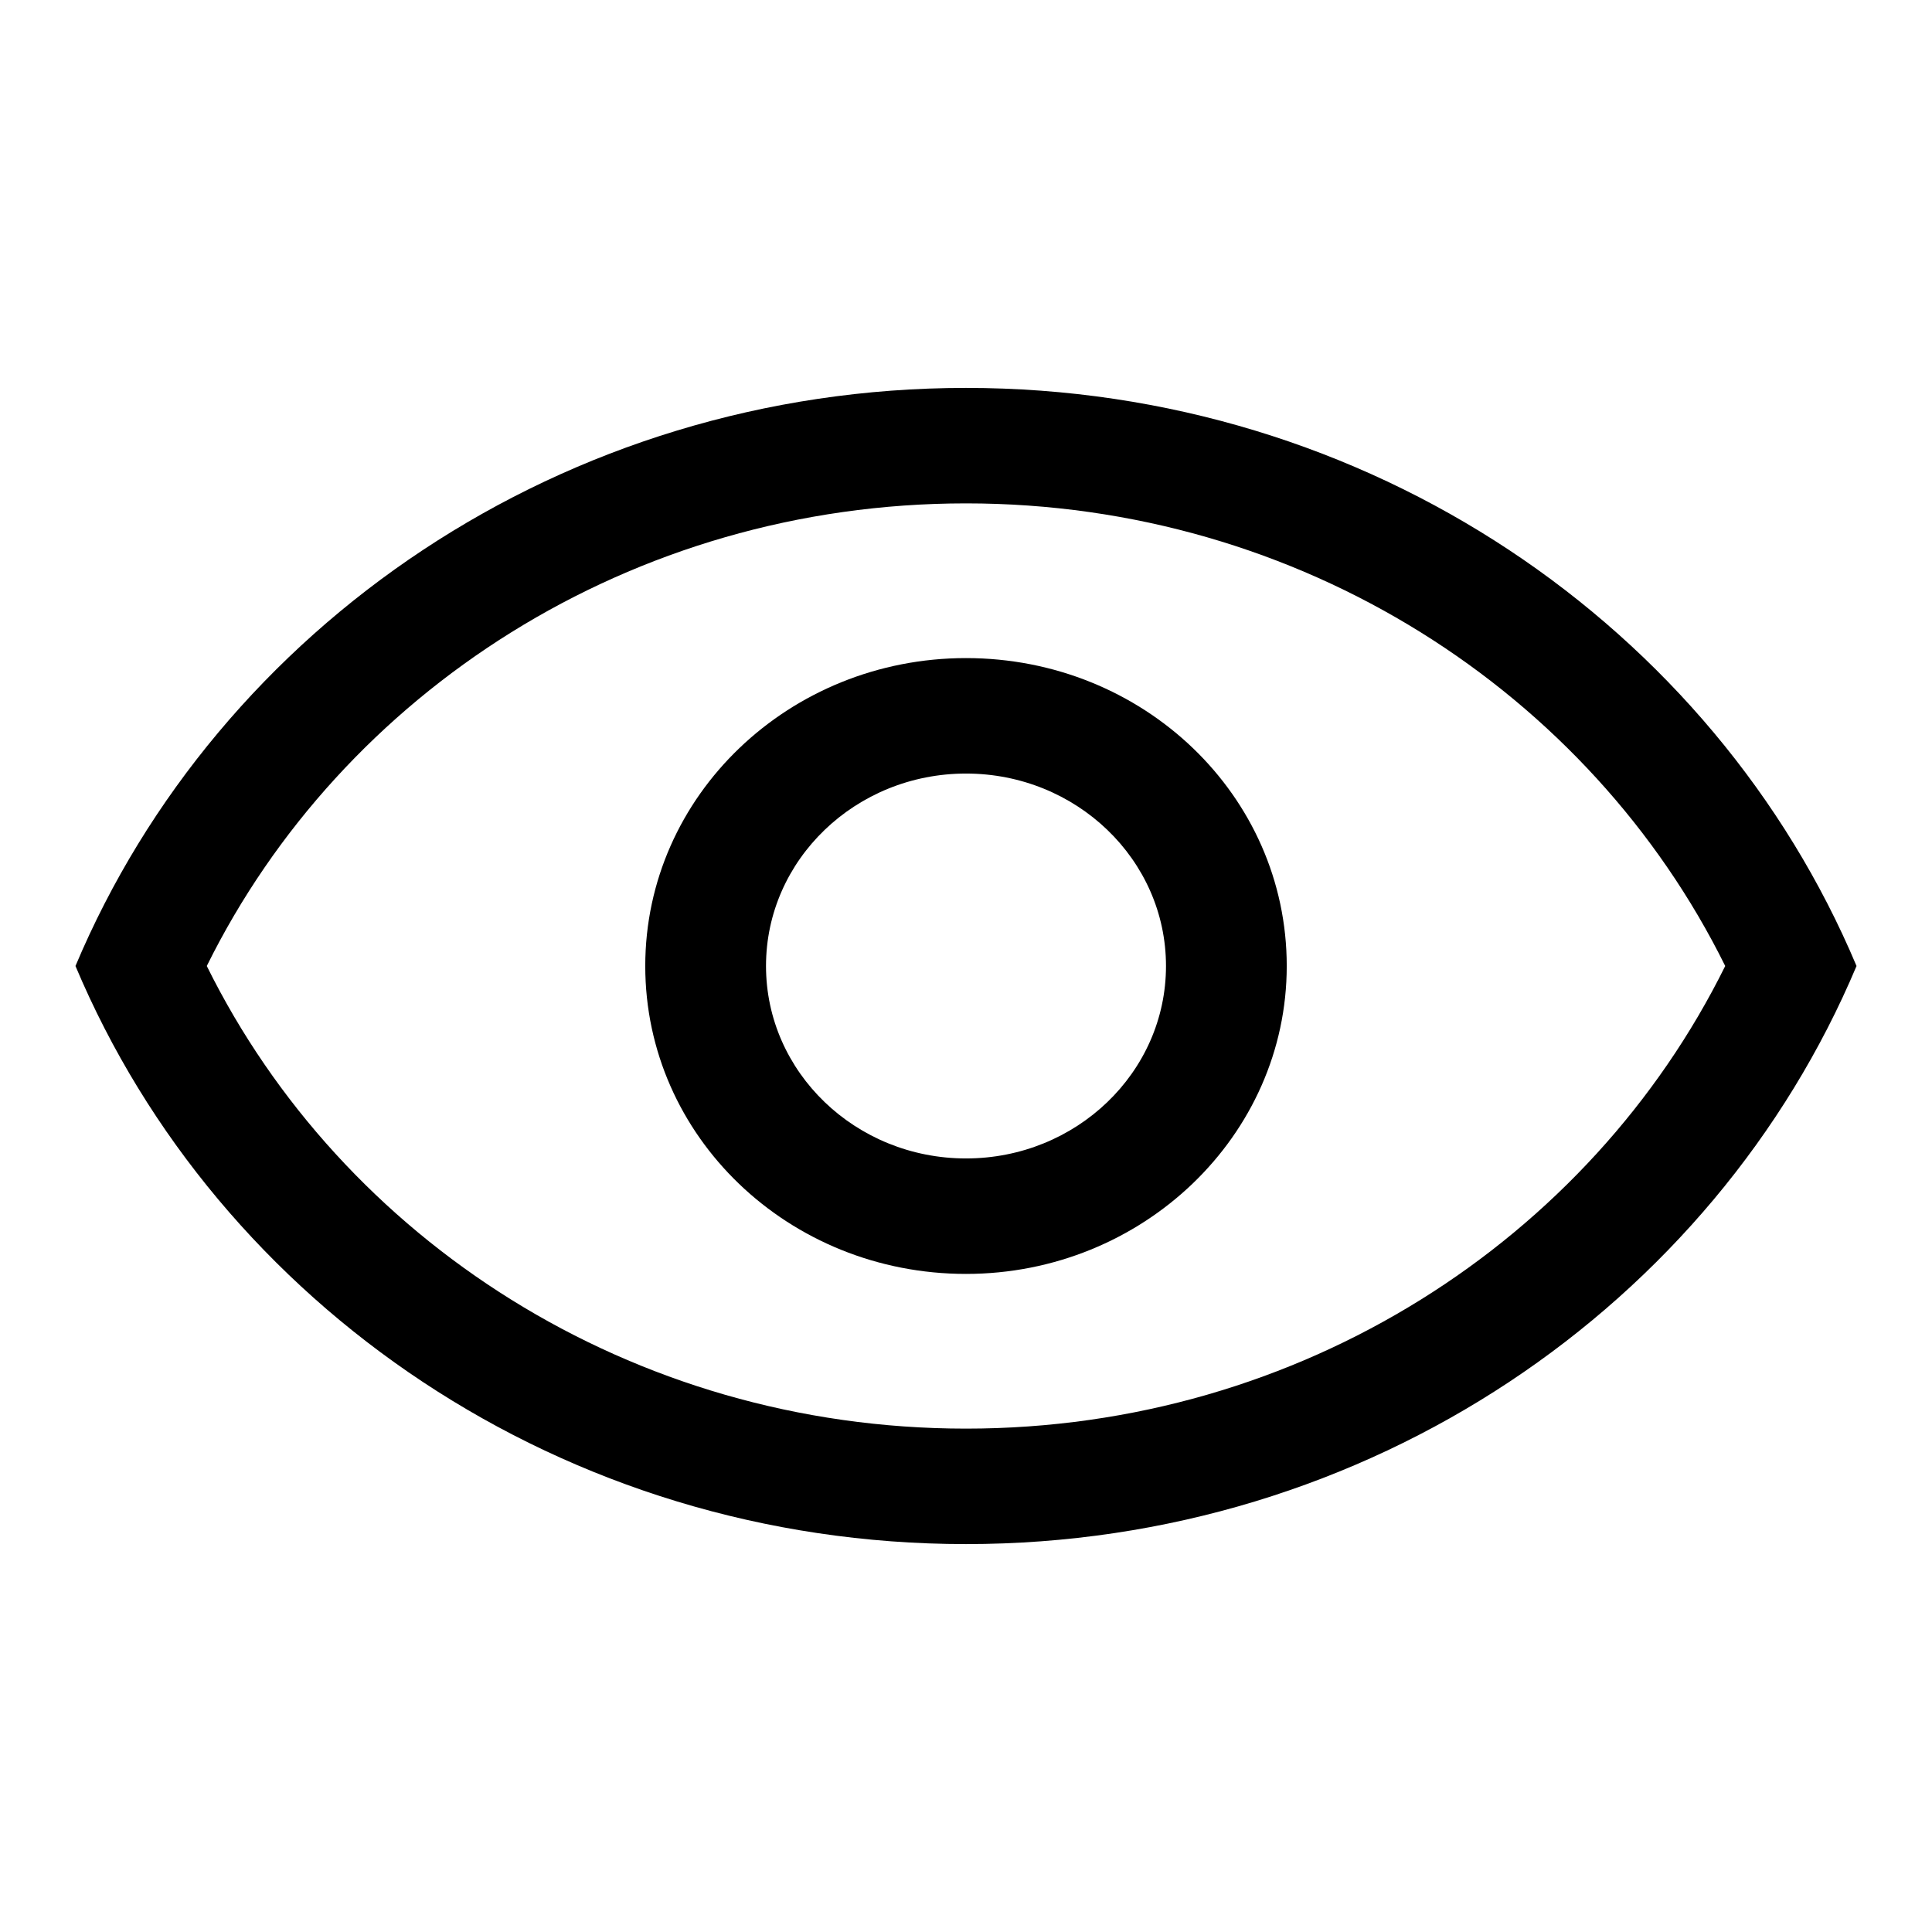 <?xml version="1.0" encoding="utf-8"?>
<!-- Svg Vector Icons : http://www.onlinewebfonts.com/icon -->
<!DOCTYPE svg PUBLIC "-//W3C//DTD SVG 1.1//EN" "http://www.w3.org/Graphics/SVG/1.1/DTD/svg11.dtd">
<svg version="1.1" xmlns="http://www.w3.org/2000/svg" xmlns:xlink="http://www.w3.org/1999/xlink" x="0px" y="0px" viewBox="0 0 256 256" enable-background="new 0 0 256 256" xml:space="preserve">
<g><g><path fill="#000000" d="M128,66.7c44.4,0,82.7,25.1,100.6,61.3H246c-18.9-44.9-64.6-76.6-118-76.6c-53.4,0-99.1,31.7-118,76.6h17.4C45.3,91.8,83.6,66.7,128,66.7L128,66.7z"/><path fill="#000000" d="M128,189.3c-44.4,0-82.7-25.1-100.6-61.3H10c18.9,44.9,64.6,76.6,118,76.6s99.1-31.7,118-76.6h-17.4C210.7,164.2,172.4,189.3,128,189.3L128,189.3z"/><path fill="#000000" d="M85.5,128c0,22.6,19,40.8,42.5,40.8c23.4,0,42.5-18.3,42.5-40.8c0-22.6-19-40.8-42.5-40.8C104.6,87.2,85.5,105.4,85.5,128L85.5,128z M154.5,128c0,14.1-11.9,25.5-26.5,25.5c-14.6,0-26.5-11.4-26.5-25.5c0-14.1,11.9-25.5,26.5-25.5C142.6,102.5,154.5,113.9,154.5,128L154.5,128z"/></g></g>
</svg>